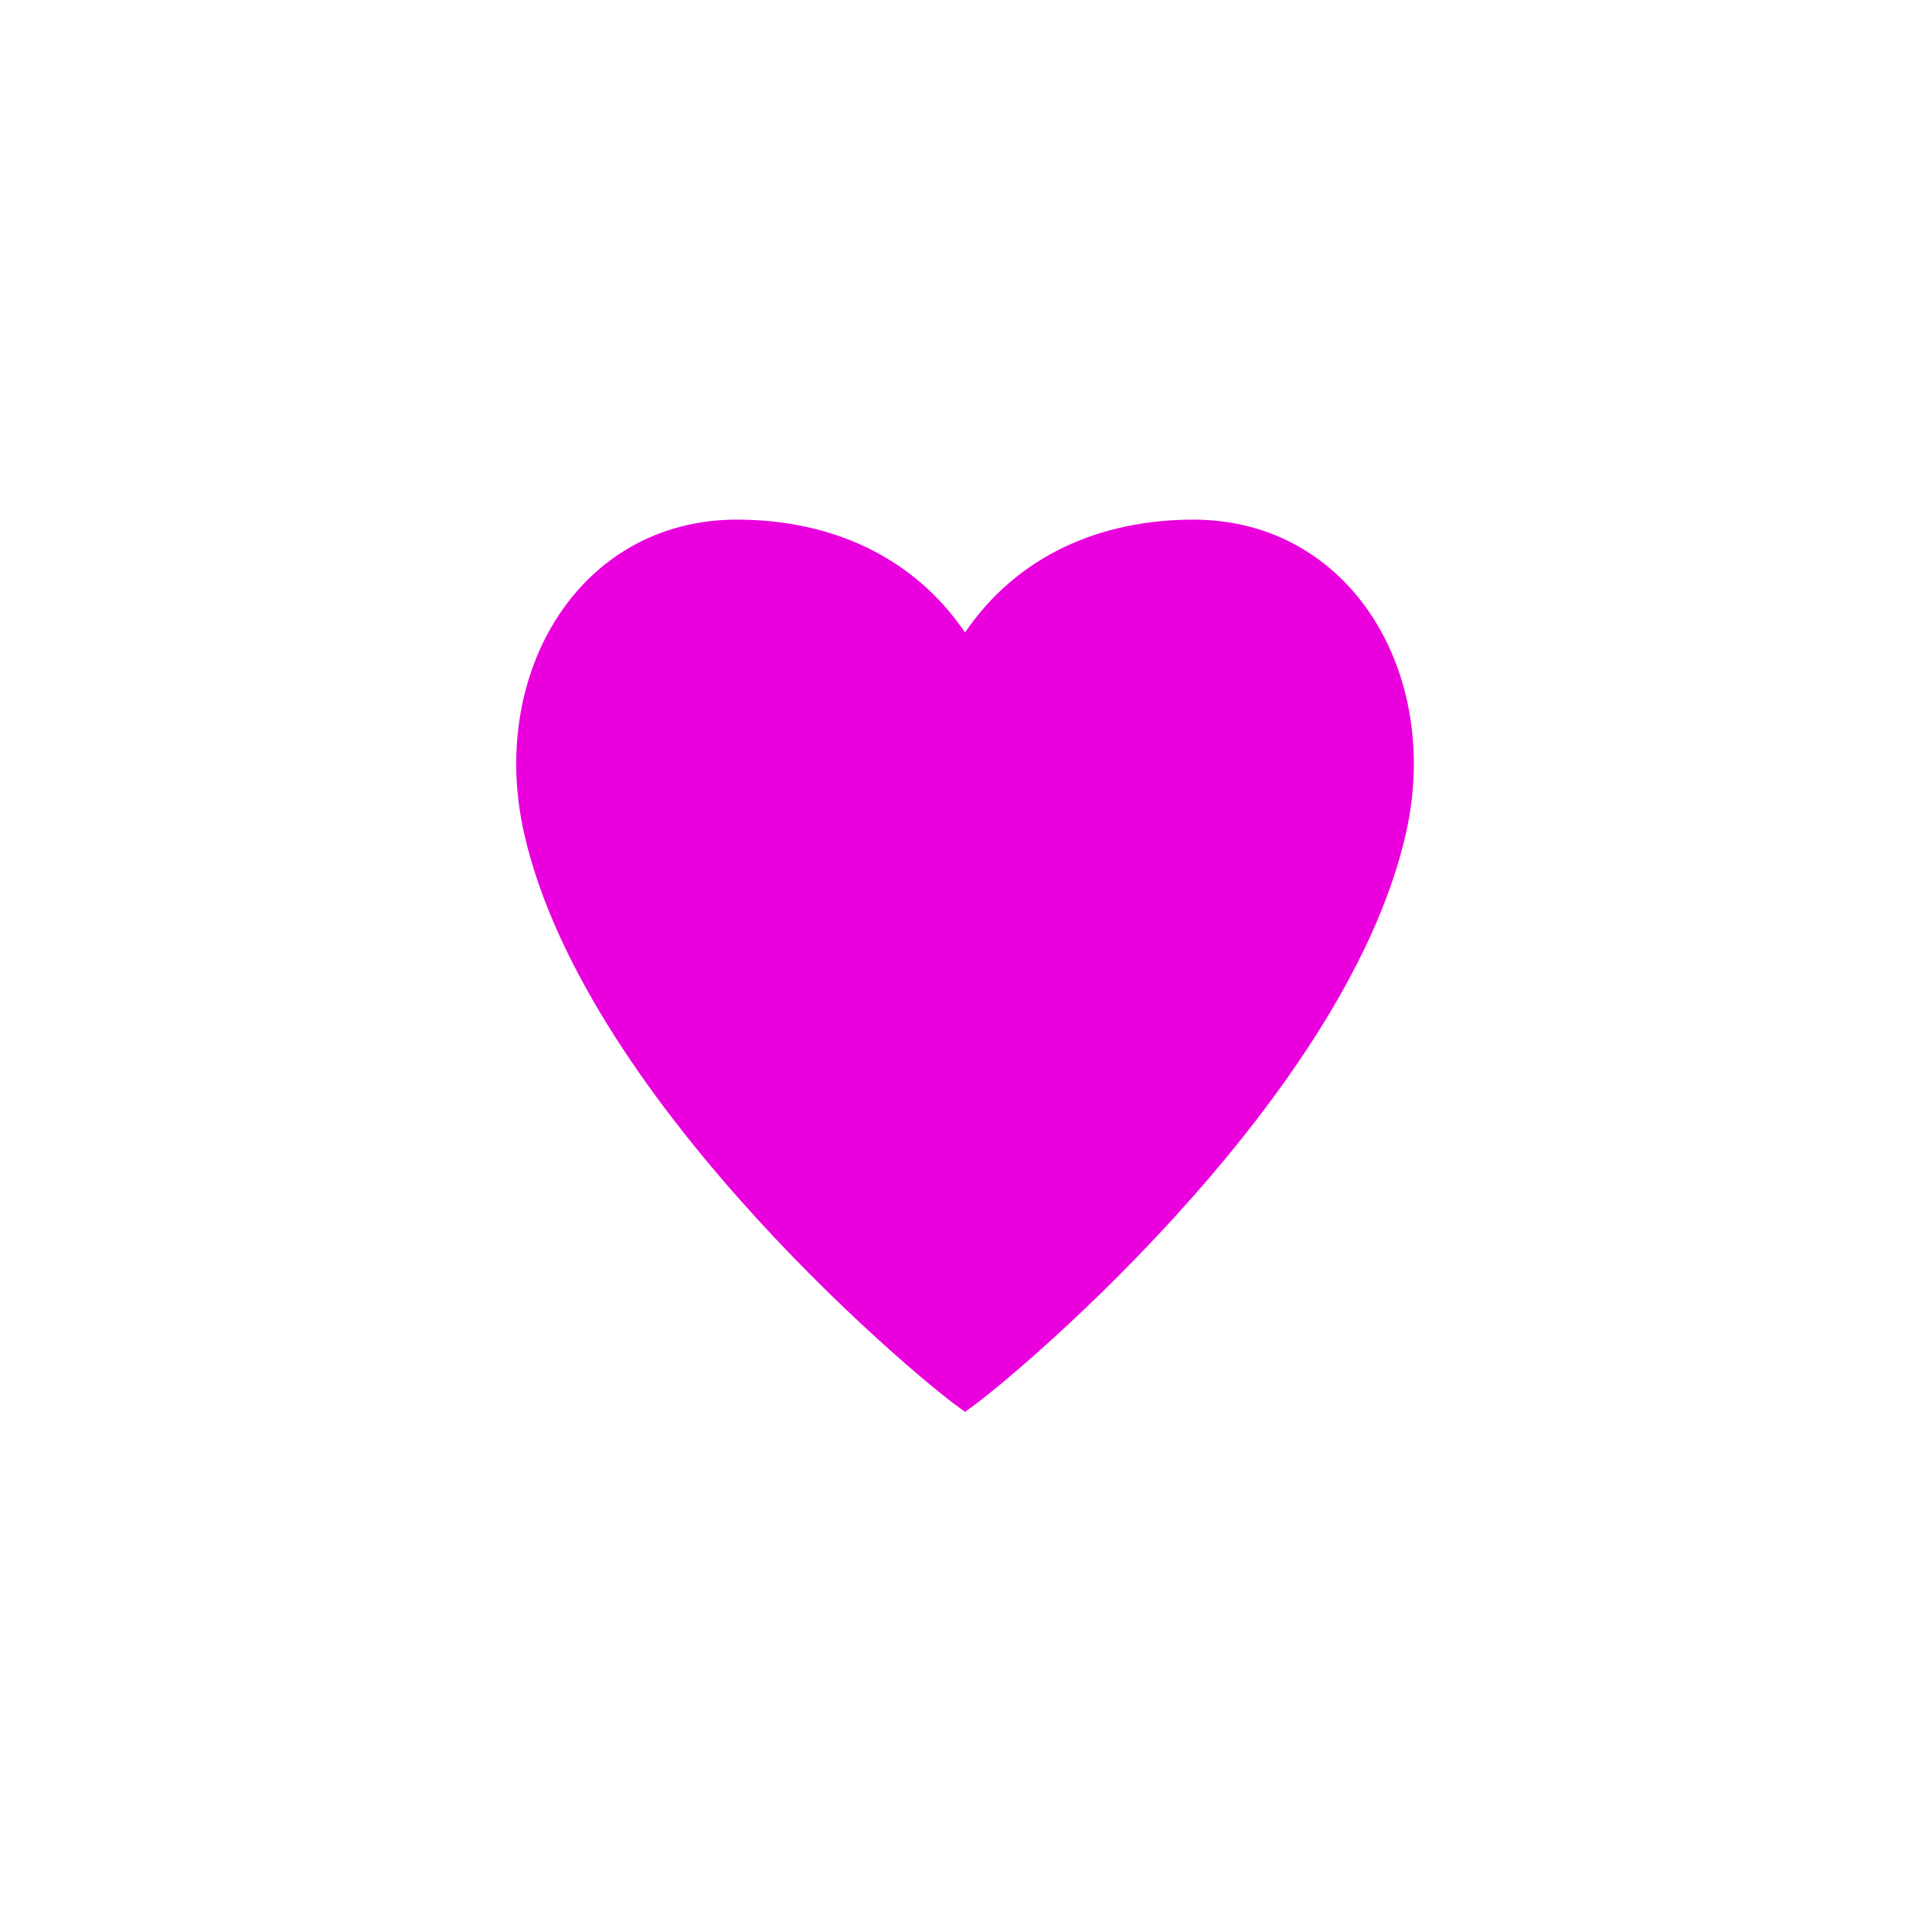 <svg xmlns="http://www.w3.org/2000/svg" width="500" height="500" viewBox="0 0 500 500"><g transform="translate(133.598,134.481)translate(116.151,115.473)rotate(0)translate(-116.151,-115.473) scale(3.584,3.584)" opacity="1"><defs class="defs"/><path transform="translate(-14.256,-12.969)" d="M63.142,12.97c-6.735,0 -12.713,2.618 -16.467,8.133c-0.004,0.005 -0.008,0.008 -0.012,0.011c-0.002,-0.002 -0.005,-0.003 -0.006,-0.007c-3.755,-5.519 -9.733,-8.138 -16.471,-8.138c-11.369,0 -17.984,11.109 -15.356,22.677c4.489,19.751 29.677,40.417 31.776,41.694c0.004,0.04 0.006,0.066 0.006,0.066v0v0c0,0 0.021,-0.014 0.051,-0.031c0.033,0.018 0.053,0.031 0.053,0.031v0v0c0,0 0.002,-0.025 0.005,-0.064c2.101,-1.279 27.288,-21.944 31.776,-41.696c2.629,-11.567 -3.986,-22.676 -15.355,-22.676z" fill="#ea00dd" class="fill c1"/></g></svg>